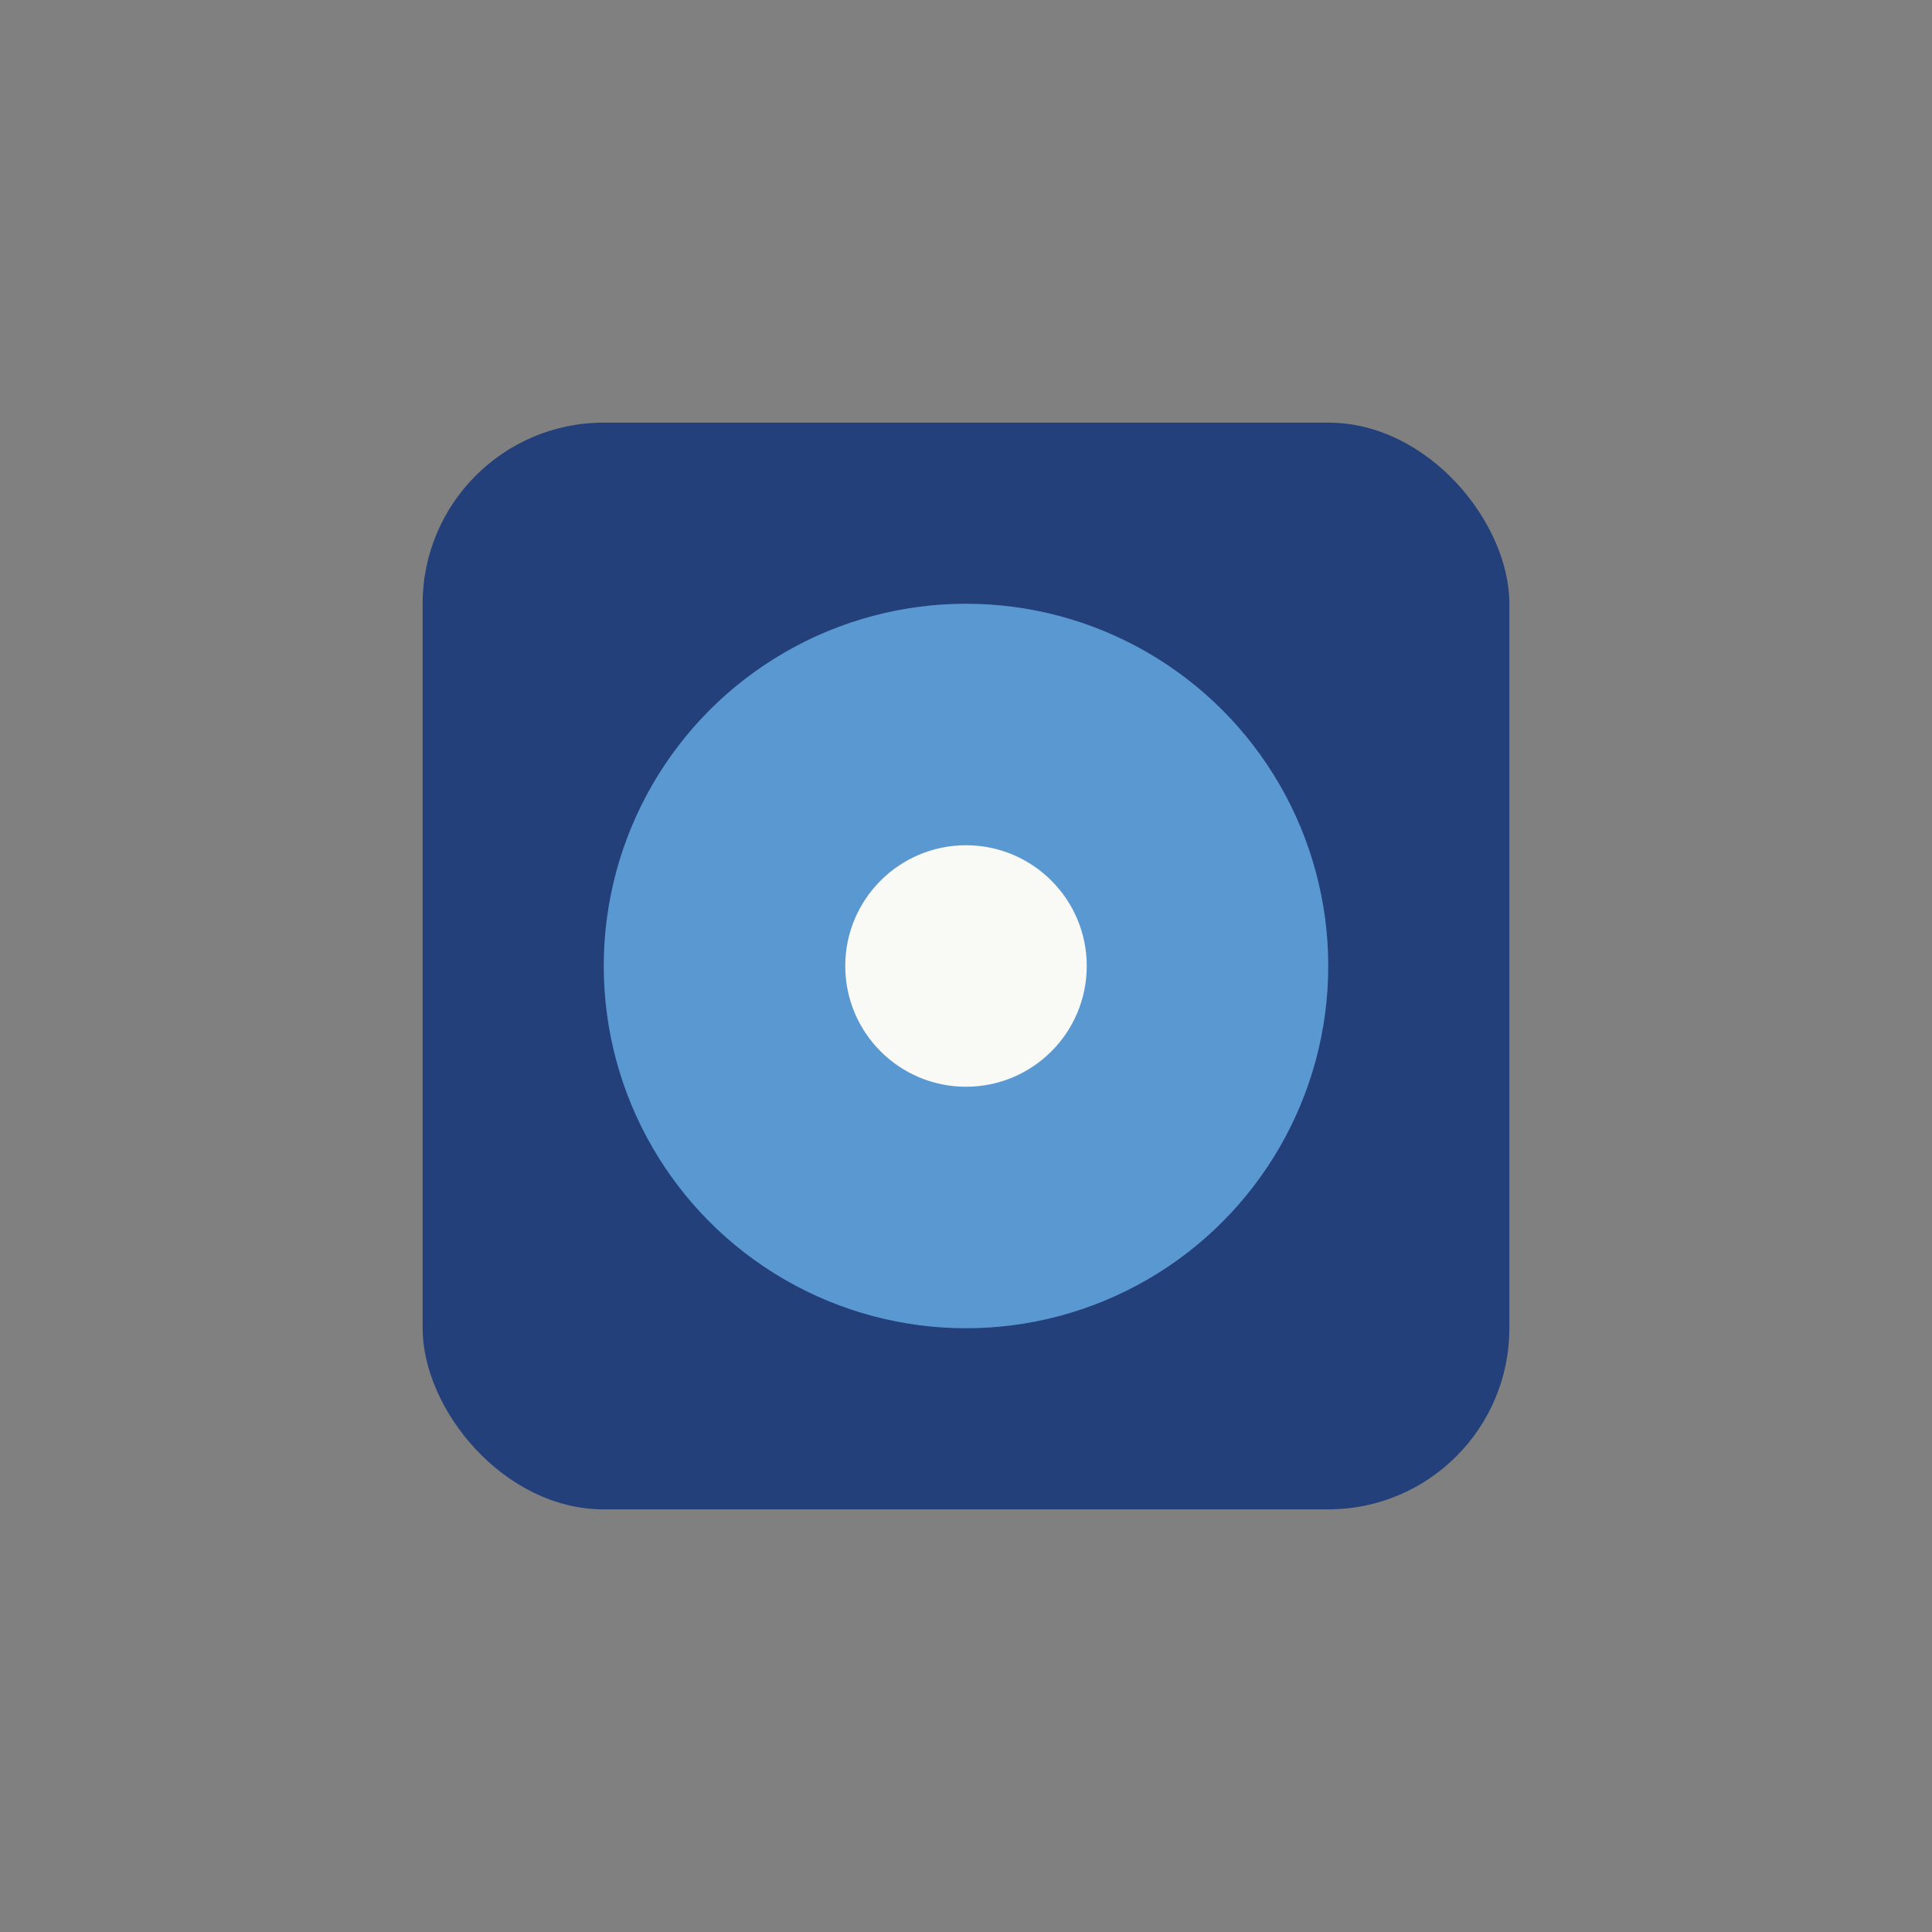 <?xml version="1.0" encoding="UTF-8"?>
<svg xmlns="http://www.w3.org/2000/svg" width="32" height="32" viewBox="0 0 32 32"><rect x="0" y="0" width="32" height="32" fill="#808080" stroke="none"/><rect x="7" y="7" width="18" height="18" rx="3" fill="#23407A"/><circle cx="16" cy="16" r="6" fill="#5A98D1"/><circle cx="16" cy="16" r="2" fill="#F9F9F5"/></svg>